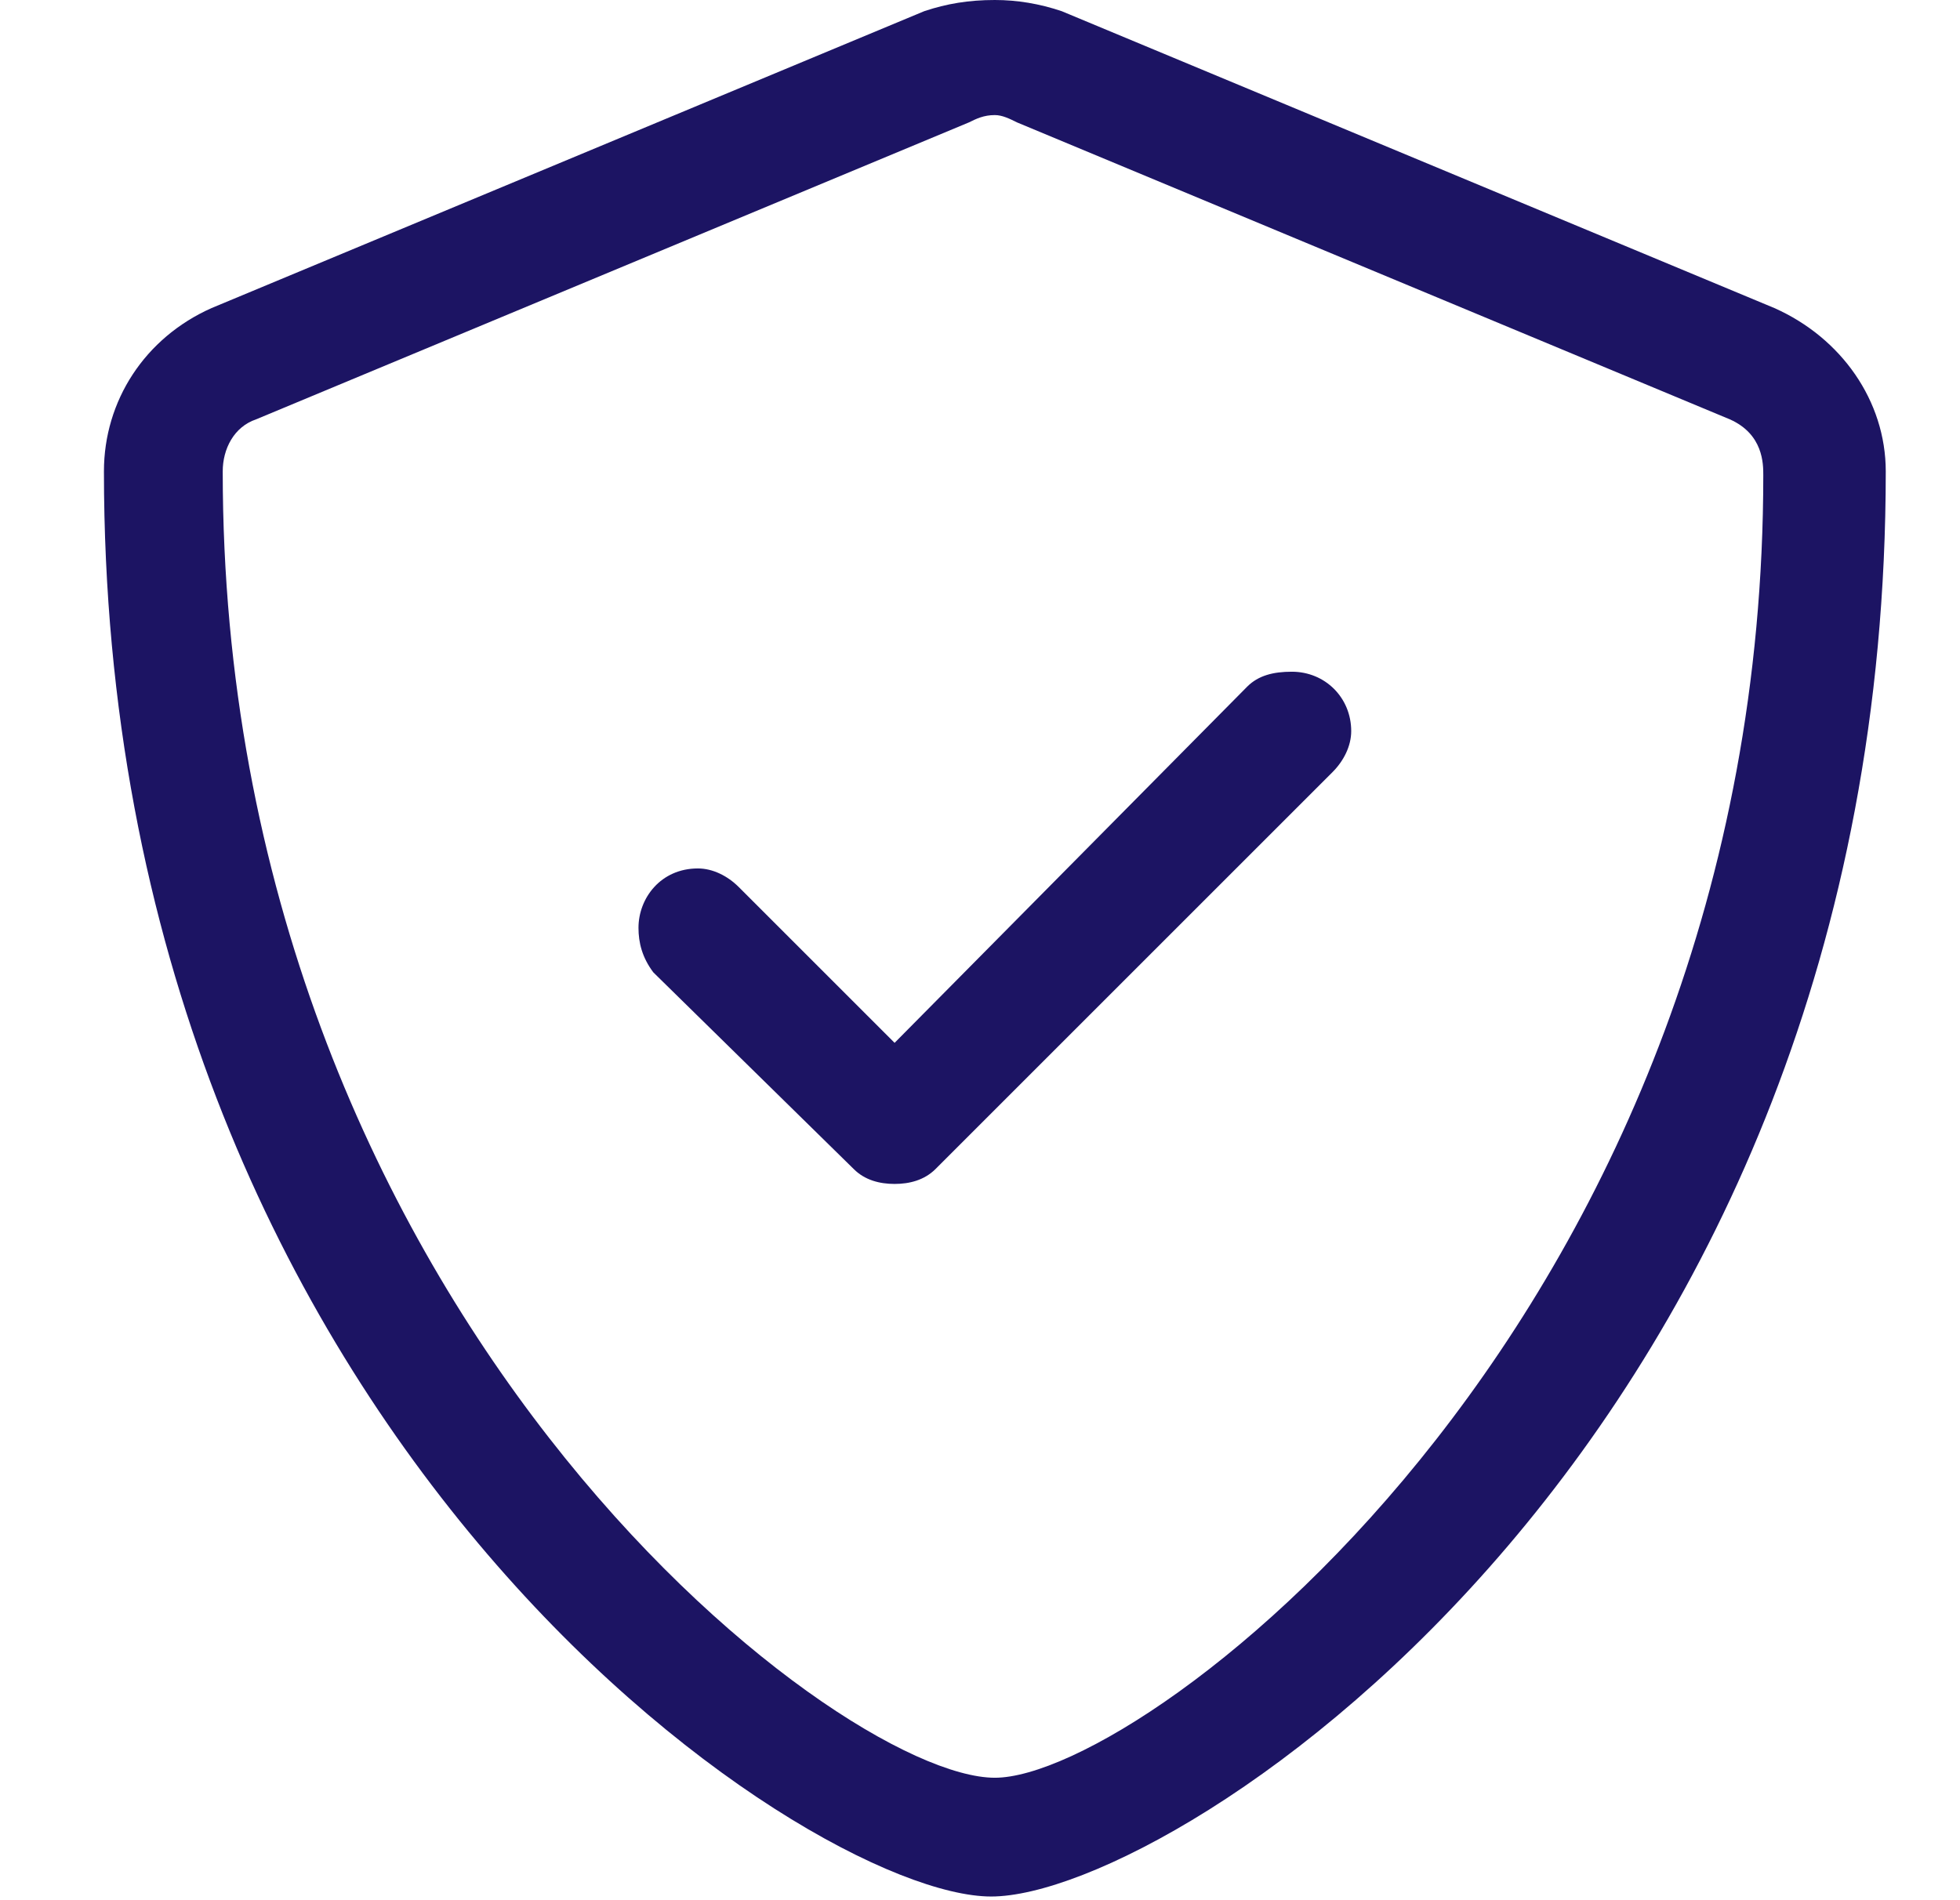 <svg width="33" height="32" viewBox="0 0 33 32" fill="none" xmlns="http://www.w3.org/2000/svg">
<path d="M29.875 5.188C31 5.688 31.75 6.75 31.75 7.938C31.75 24.188 19.812 31.938 16.688 31.938C13.562 31.938 1.75 24.062 1.75 7.938C1.75 6.75 2.438 5.688 3.562 5.188L15.562 0.188C15.938 0.062 16.312 0 16.75 0C17.125 0 17.5 0.062 17.875 0.188L29.875 5.188ZM29.688 8C29.688 7.812 29.688 7.312 29.125 7.062L17.125 2.062C17 2 16.875 1.938 16.75 1.938C16.562 1.938 16.438 2 16.312 2.062L4.312 7.062C3.938 7.188 3.75 7.562 3.75 7.938C3.75 22 14.062 29.938 16.75 29.938C19.312 29.938 29.688 22.062 29.688 8ZM21.75 11.312C22.312 11.312 22.75 11.75 22.75 12.312C22.75 12.562 22.625 12.812 22.438 13L15.75 19.688C15.562 19.875 15.312 19.938 15.062 19.938C14.812 19.938 14.562 19.875 14.375 19.688L11 16.375C10.812 16.125 10.75 15.875 10.75 15.625C10.75 15.125 11.125 14.625 11.75 14.625C12 14.625 12.25 14.75 12.438 14.938L15.062 17.562L21 11.562C21.188 11.375 21.438 11.312 21.75 11.312Z" fill="#1C1463"/>
</svg>
